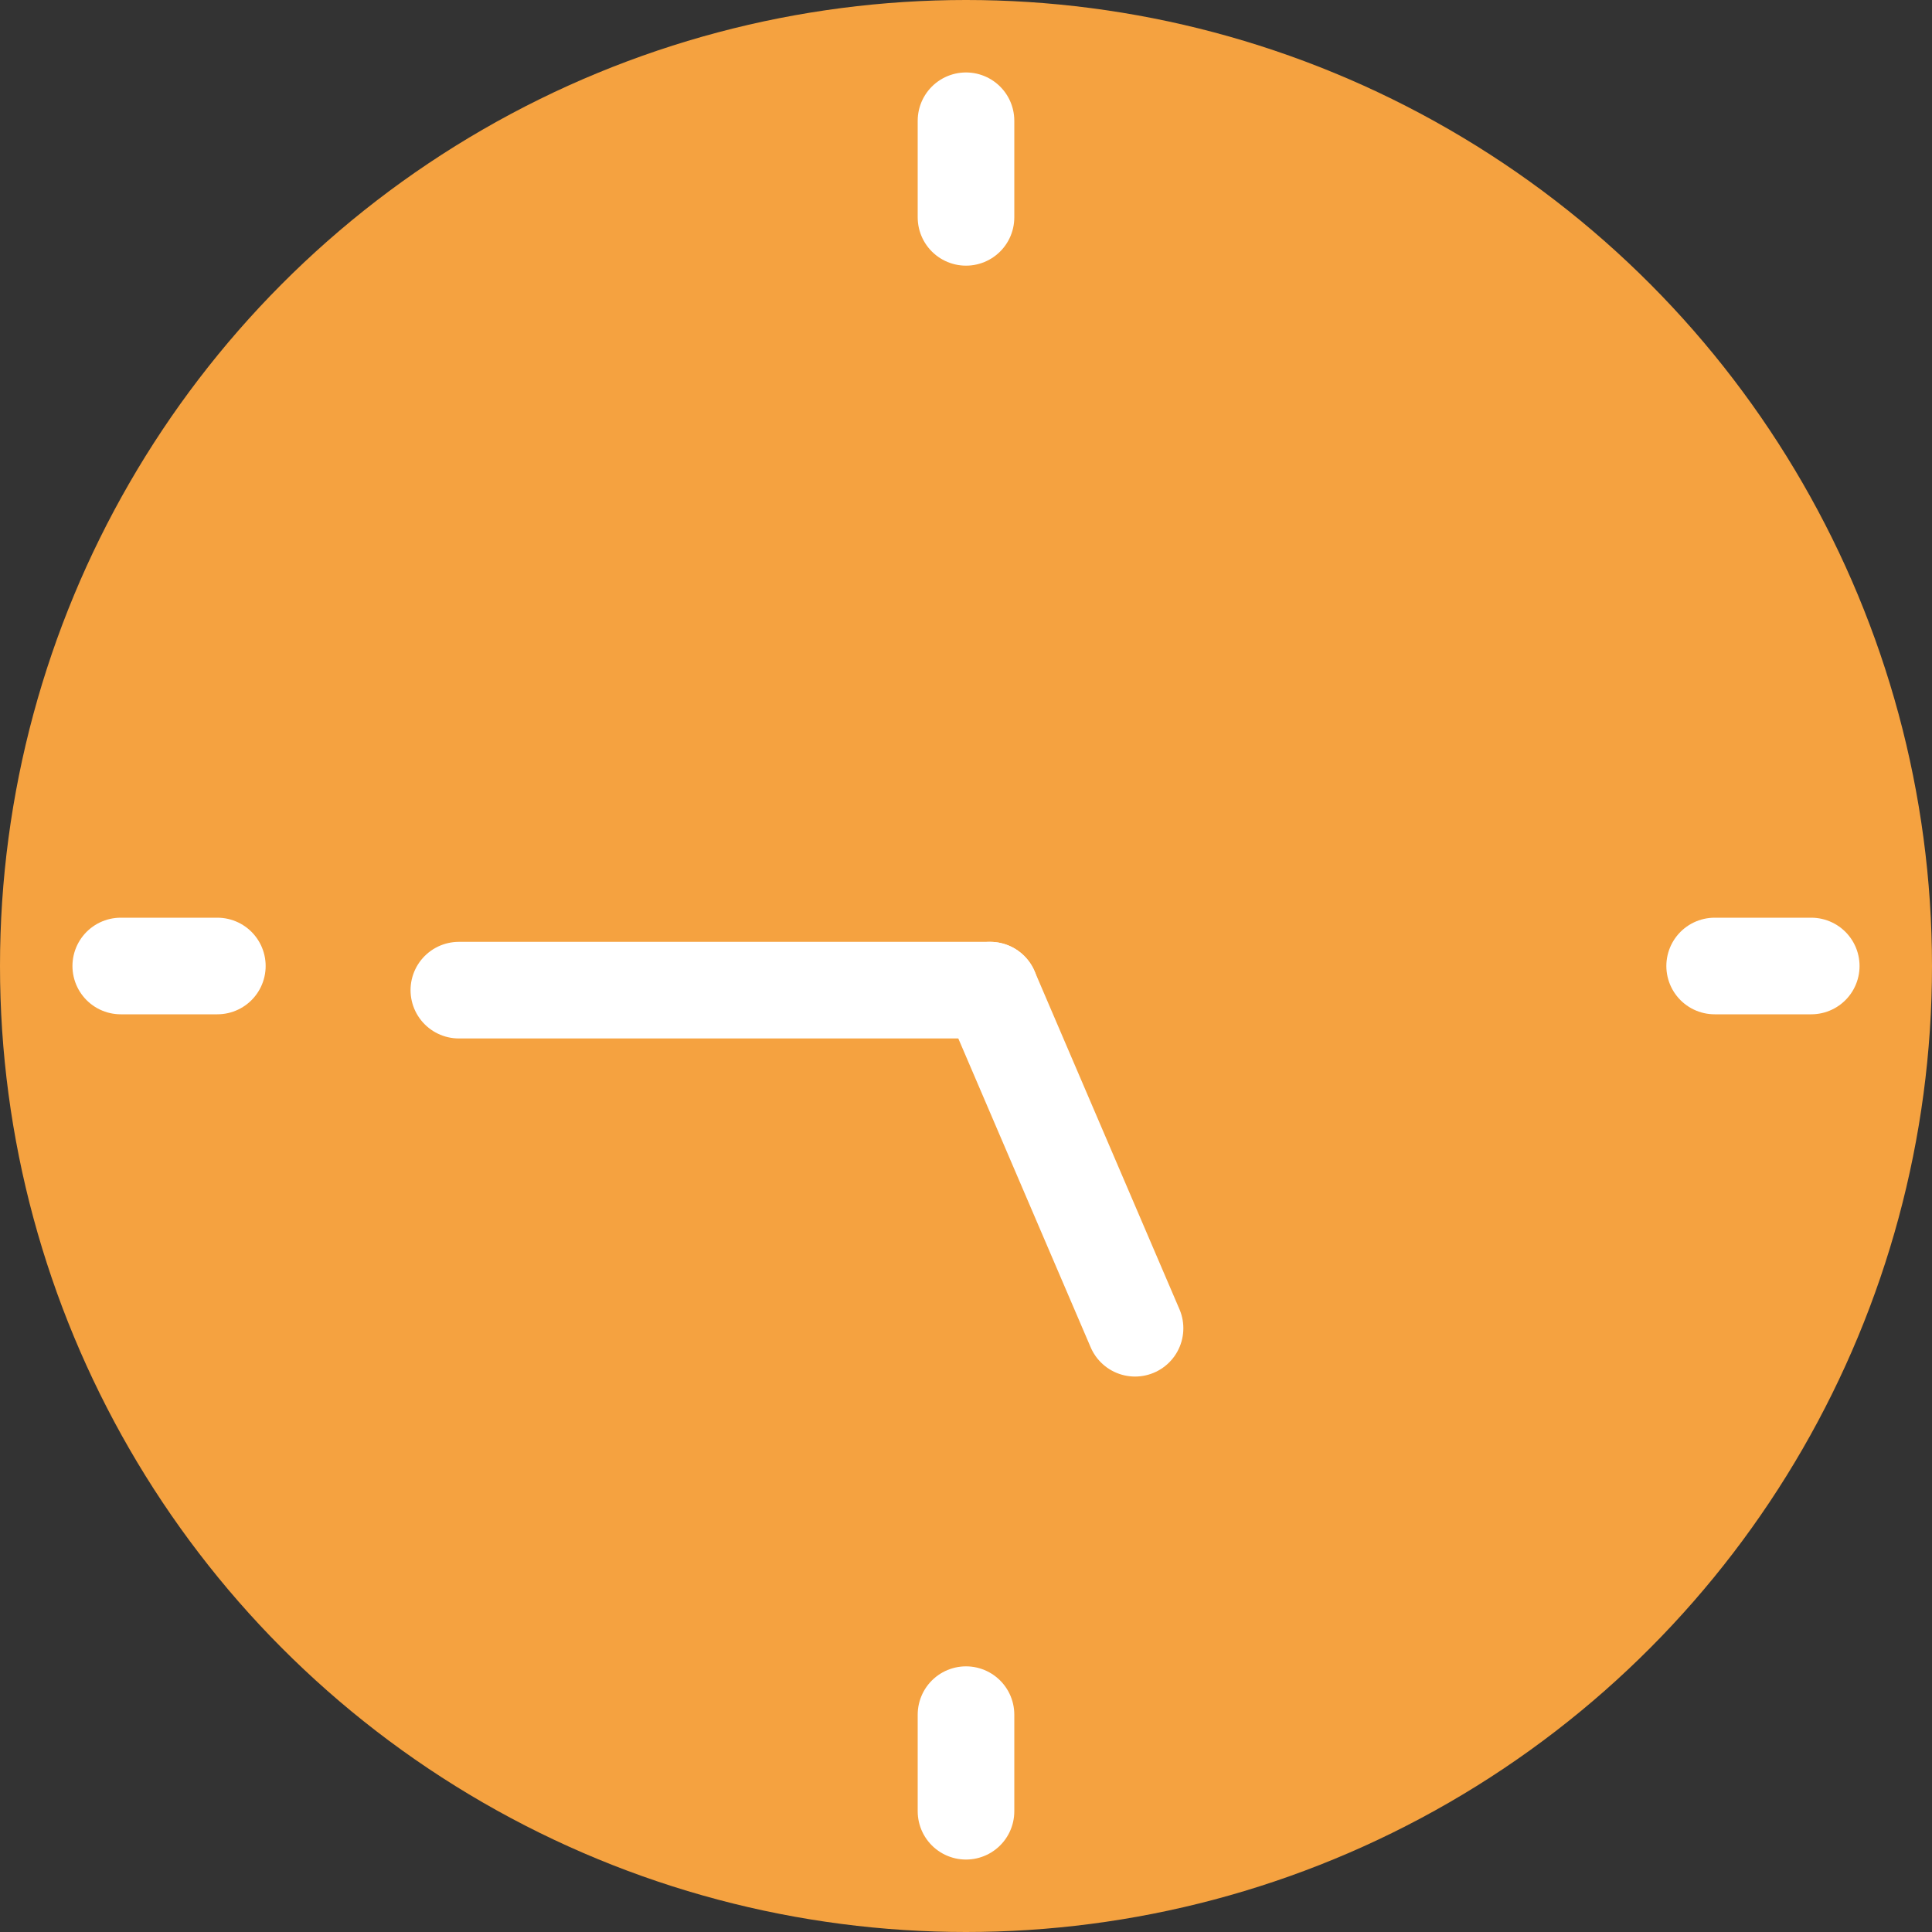 <svg xmlns="http://www.w3.org/2000/svg" width="40" height="40" viewBox="0 0 40 40">
  <rect x="0" y="0" width="40" height="40" fill="#333333" stroke="none"/>
  <g id="time06" transform="translate(8872 2206)">
    <circle id="楕円形_78" data-name="楕円形 78" cx="20" cy="20" r="20" transform="translate(-8872 -2206)" fill="#f5a240"/>
    <line id="線_249" data-name="線 249" y2="2" transform="translate(-8852 -2203.5)" fill="none" stroke="#fff" stroke-linecap="round" stroke-width="2"/>
    <line id="線_250" data-name="線 250" y2="2" transform="translate(-8852 -2170.5)" fill="none" stroke="#fff" stroke-linecap="round" stroke-width="2"/>
    <line id="線_251" data-name="線 251" y2="2" transform="translate(-8834.5 -2186) rotate(90)" fill="none" stroke="#fff" stroke-linecap="round" stroke-width="2"/>
    <line id="線_252" data-name="線 252" y2="2" transform="translate(-8867.5 -2186) rotate(90)" fill="none" stroke="#fff" stroke-linecap="round" stroke-width="2"/>
    <line id="線_253" data-name="線 253" x1="11" transform="translate(-8862.5 -2185.5)" fill="none" stroke="#fff" stroke-linecap="round" stroke-width="2"/>
    <line id="線_254" data-name="線 254" x1="3" y1="7" transform="translate(-8851.5 -2185.5)" fill="none" stroke="#fff" stroke-linecap="round" stroke-width="2"/>
  </g>
</svg>
